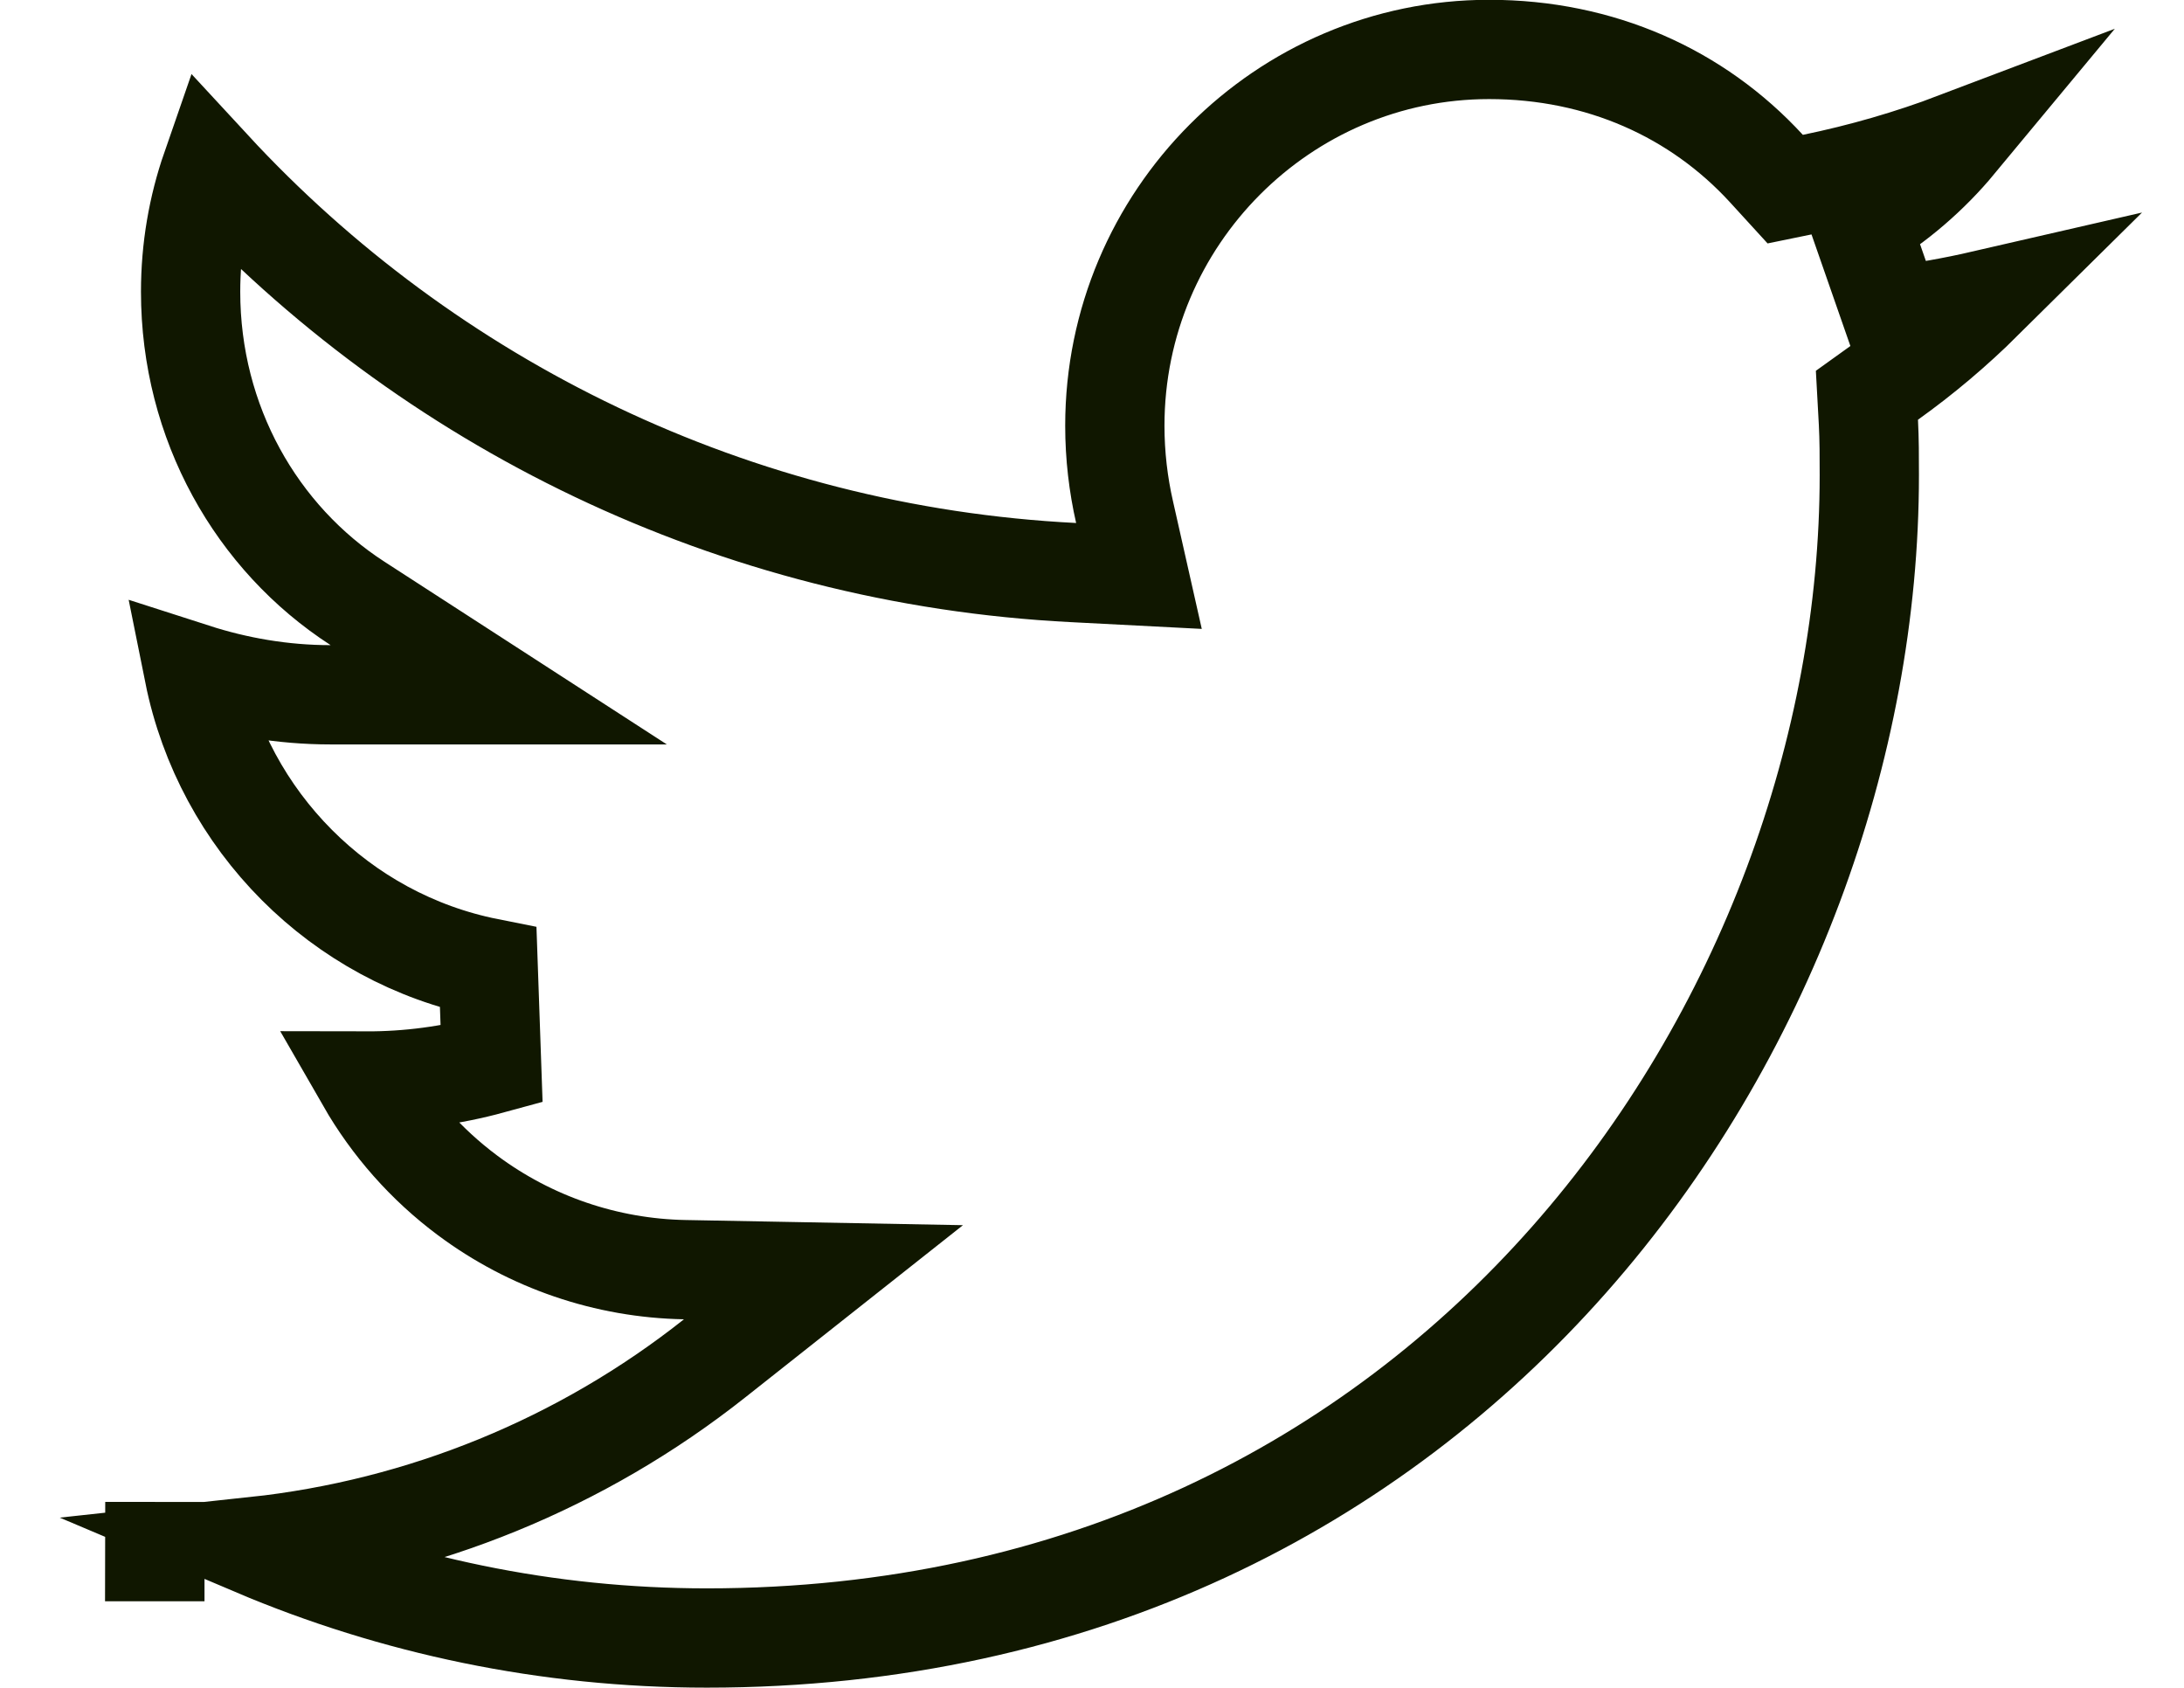 <svg xmlns="http://www.w3.org/2000/svg" width="22" height="17" viewBox="0 0 22 17" fill="none"><path d="M4.71 12.04C4.291 11.728 3.945 11.335 3.688 10.888C4.114 10.889 4.539 10.833 4.952 10.72L4.918 9.748C3.43 9.452 2.254 8.272 1.954 6.778C2.383 6.916 2.845 6.998 3.33 6.998H5.024L3.602 6.078C2.584 5.42 1.92 4.258 1.92 2.938C1.92 2.505 1.993 2.087 2.128 1.698C4.309 4.059 7.388 5.594 10.815 5.767L11.473 5.801L11.328 5.158C11.265 4.882 11.23 4.589 11.23 4.288C11.23 2.193 12.928 0.498 15 0.498C16.122 0.498 17.098 0.941 17.792 1.696L17.983 1.905L18.261 1.848C18.756 1.746 19.241 1.606 19.708 1.429C19.435 1.758 19.108 2.039 18.742 2.26L19.064 3.184C19.371 3.145 19.676 3.091 19.976 3.022C19.681 3.314 19.365 3.581 19.029 3.821L18.806 3.981L18.821 4.254C18.83 4.429 18.83 4.596 18.83 4.788C18.83 10.243 14.667 16.498 7.12 16.498C5.507 16.498 3.969 16.169 2.569 15.576C4.254 15.394 5.861 14.741 7.2 13.68L8.295 12.814L6.899 12.788C6.109 12.774 5.343 12.512 4.71 12.04ZM1.56 15.628V15.128L1.559 15.628C1.559 15.628 1.56 15.628 1.56 15.628Z" stroke="#101700"></path></svg>